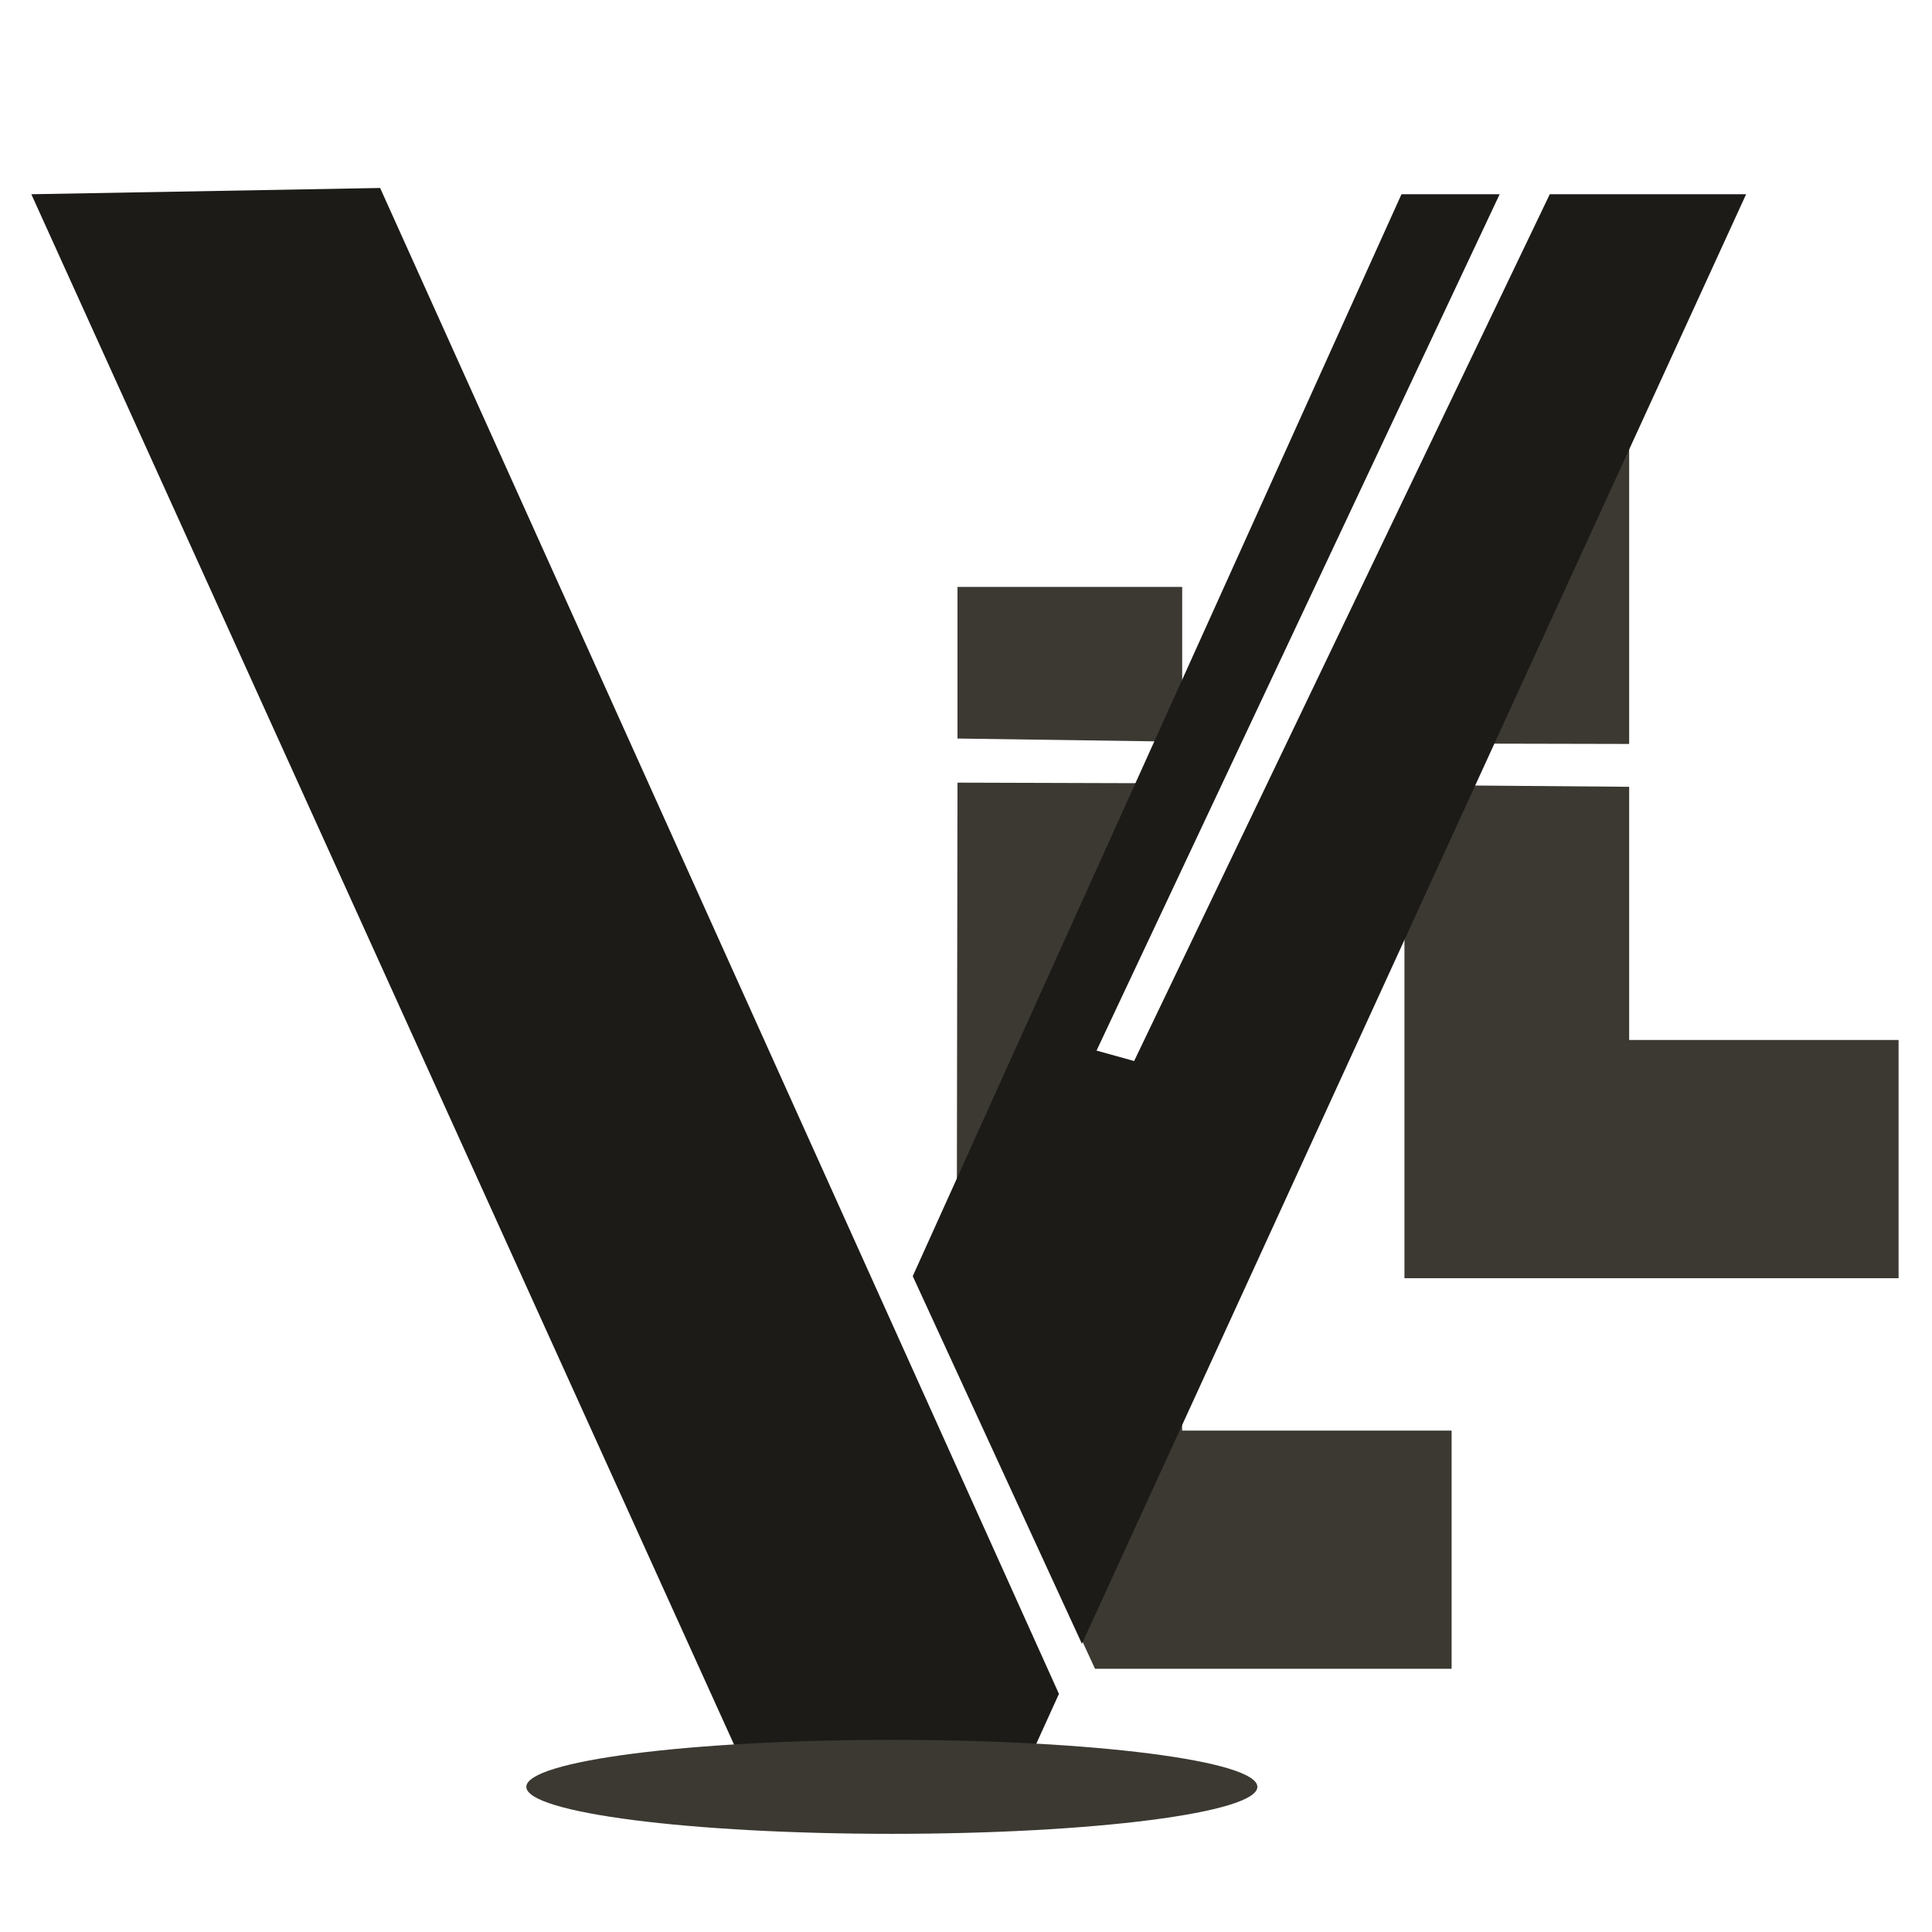 <?xml version="1.0" encoding="UTF-8"?>
<!-- Generated by Pixelmator Pro Trial 3.6.11 -->
<svg width="925" height="925" viewBox="0 0 925 925" xmlns="http://www.w3.org/2000/svg">
    <path id="TexL" fill="#3b3932" fill-rule="evenodd" stroke="none" d="M 566.007 281 L 566.007 333.343 L 562 419 L 524 503 L 544 509 L 561.007 473.918 L 566.007 684.934 L 695 684.934 L 695 798.969 L 524.262 798.969 L 458 655 L 458.421 374.71 L 553 375 L 557 355 L 458.421 353.591 L 458.421 281 Z"/>
    <path id="TexL-copy" fill="#3b3932" fill-rule="evenodd" stroke="none" d="M 780.007 94 L 780.007 356.186 L 695 356 L 695 376 L 780.007 376.702 L 780.007 497.934 L 909 497.934 L 909 611.969 L 672.421 611.969 L 672.421 243.807 L 695 194 L 719 147 L 744.479 94 Z"/>
    <path id="V" fill="#2b2b29" fill-rule="evenodd" stroke="none" visibility="hidden" d="M 183.77 90 L 508 811 L 519 786 L 437.982 607.843 L 672 93 L 720 93 L 526 503 L 544 507 L 743 93 L 837 93 L 487.498 855 L 365.66 855 L 15 93 Z"/>
    <g id="g1"/>
    <path id="Rectangle" fill="#1c1b18" fill-rule="evenodd" stroke="none" d="M 437 611 L 518 787 L 836 93 L 742 93 L 543 508 L 525 503 L 718 93 L 671 93 Z"/>
    <path id="path1" fill="#1c1b18" fill-rule="evenodd" stroke="none" d="M 369 874 L 487 855 L 507 811 L 182 90 L 15 93 Z"/>
    <path id="Circle" fill="#3b3932" fill-rule="evenodd" stroke="none" d="M 602 855.5 C 602 843.074 523.65 833 427 833 C 330.35 833 252 843.074 252 855.5 C 252 867.926 330.35 878 427 878 C 523.65 878 602 867.926 602 855.5 Z"/>
</svg>
